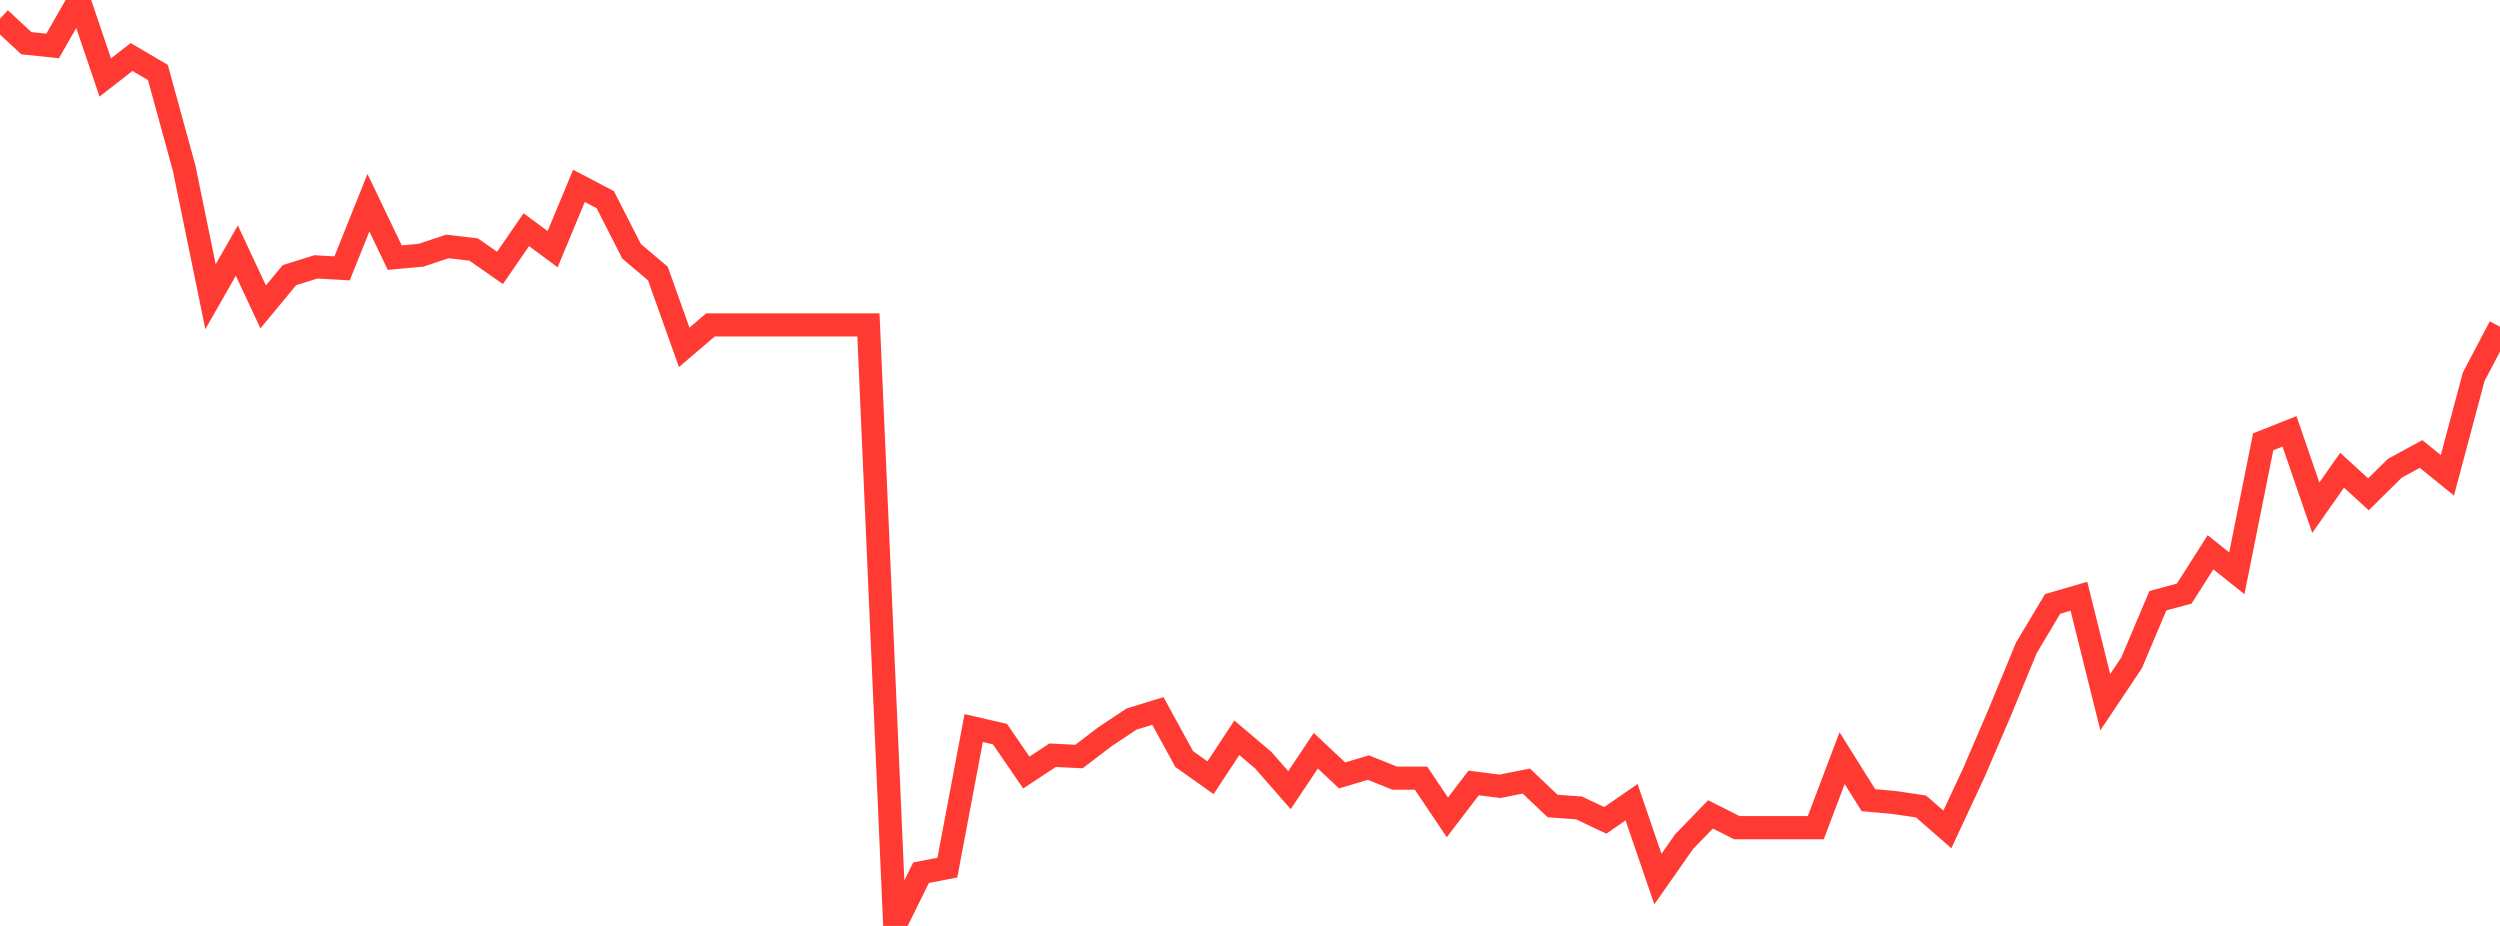 <?xml version="1.0" standalone="no"?>
<!DOCTYPE svg PUBLIC "-//W3C//DTD SVG 1.1//EN" "http://www.w3.org/Graphics/SVG/1.1/DTD/svg11.dtd">

<svg width="135" height="50" viewBox="0 0 135 50" preserveAspectRatio="none" 
  xmlns="http://www.w3.org/2000/svg"
  xmlns:xlink="http://www.w3.org/1999/xlink">


<polyline points="0.0, 1.01 1.421, 2.332 2.842, 2.483 4.263, 0.0 5.684, 4.184 7.105, 3.078 8.526, 3.913 9.947, 9.092 11.368, 16.023 12.789, 13.531 14.211, 16.573 15.632, 14.856 17.053, 14.412 18.474, 14.492 19.895, 10.946 21.316, 13.911 22.737, 13.782 24.158, 13.308 25.579, 13.475 27.0, 14.467 28.421, 12.403 29.842, 13.456 31.263, 10.037 32.684, 10.781 34.105, 13.569 35.526, 14.772 36.947, 18.757 38.368, 17.544 39.789, 17.544 41.211, 17.544 42.632, 17.544 44.053, 17.544 45.474, 17.544 46.895, 17.544 48.316, 50.0 49.737, 47.128 51.158, 46.85 52.579, 39.316 54.0, 39.644 55.421, 41.717 56.842, 40.782 58.263, 40.853 59.684, 39.771 61.105, 38.829 62.526, 38.392 63.947, 40.99 65.368, 41.998 66.789, 39.84 68.211, 41.046 69.632, 42.669 71.053, 40.54 72.474, 41.872 73.895, 41.45 75.316, 42.022 76.737, 42.021 78.158, 44.137 79.579, 42.28 81.0, 42.46 82.421, 42.177 83.842, 43.525 85.263, 43.626 86.684, 44.3 88.105, 43.32 89.526, 47.469 90.947, 45.442 92.368, 43.977 93.789, 44.694 95.211, 44.694 96.632, 44.694 98.053, 44.694 99.474, 40.94 100.895, 43.209 102.316, 43.339 103.737, 43.549 105.158, 44.789 106.579, 41.744 108.0, 38.438 109.421, 34.989 110.842, 32.611 112.263, 32.199 113.684, 37.918 115.105, 35.794 116.526, 32.438 117.947, 32.055 119.368, 29.823 120.789, 30.958 122.211, 23.856 123.632, 23.292 125.053, 27.416 126.474, 25.392 127.895, 26.693 129.316, 25.29 130.737, 24.515 132.158, 25.668 133.579, 20.35 135.0, 17.643" fill="none" stroke="#ff3a33" stroke-width="1.25"/>

</svg>